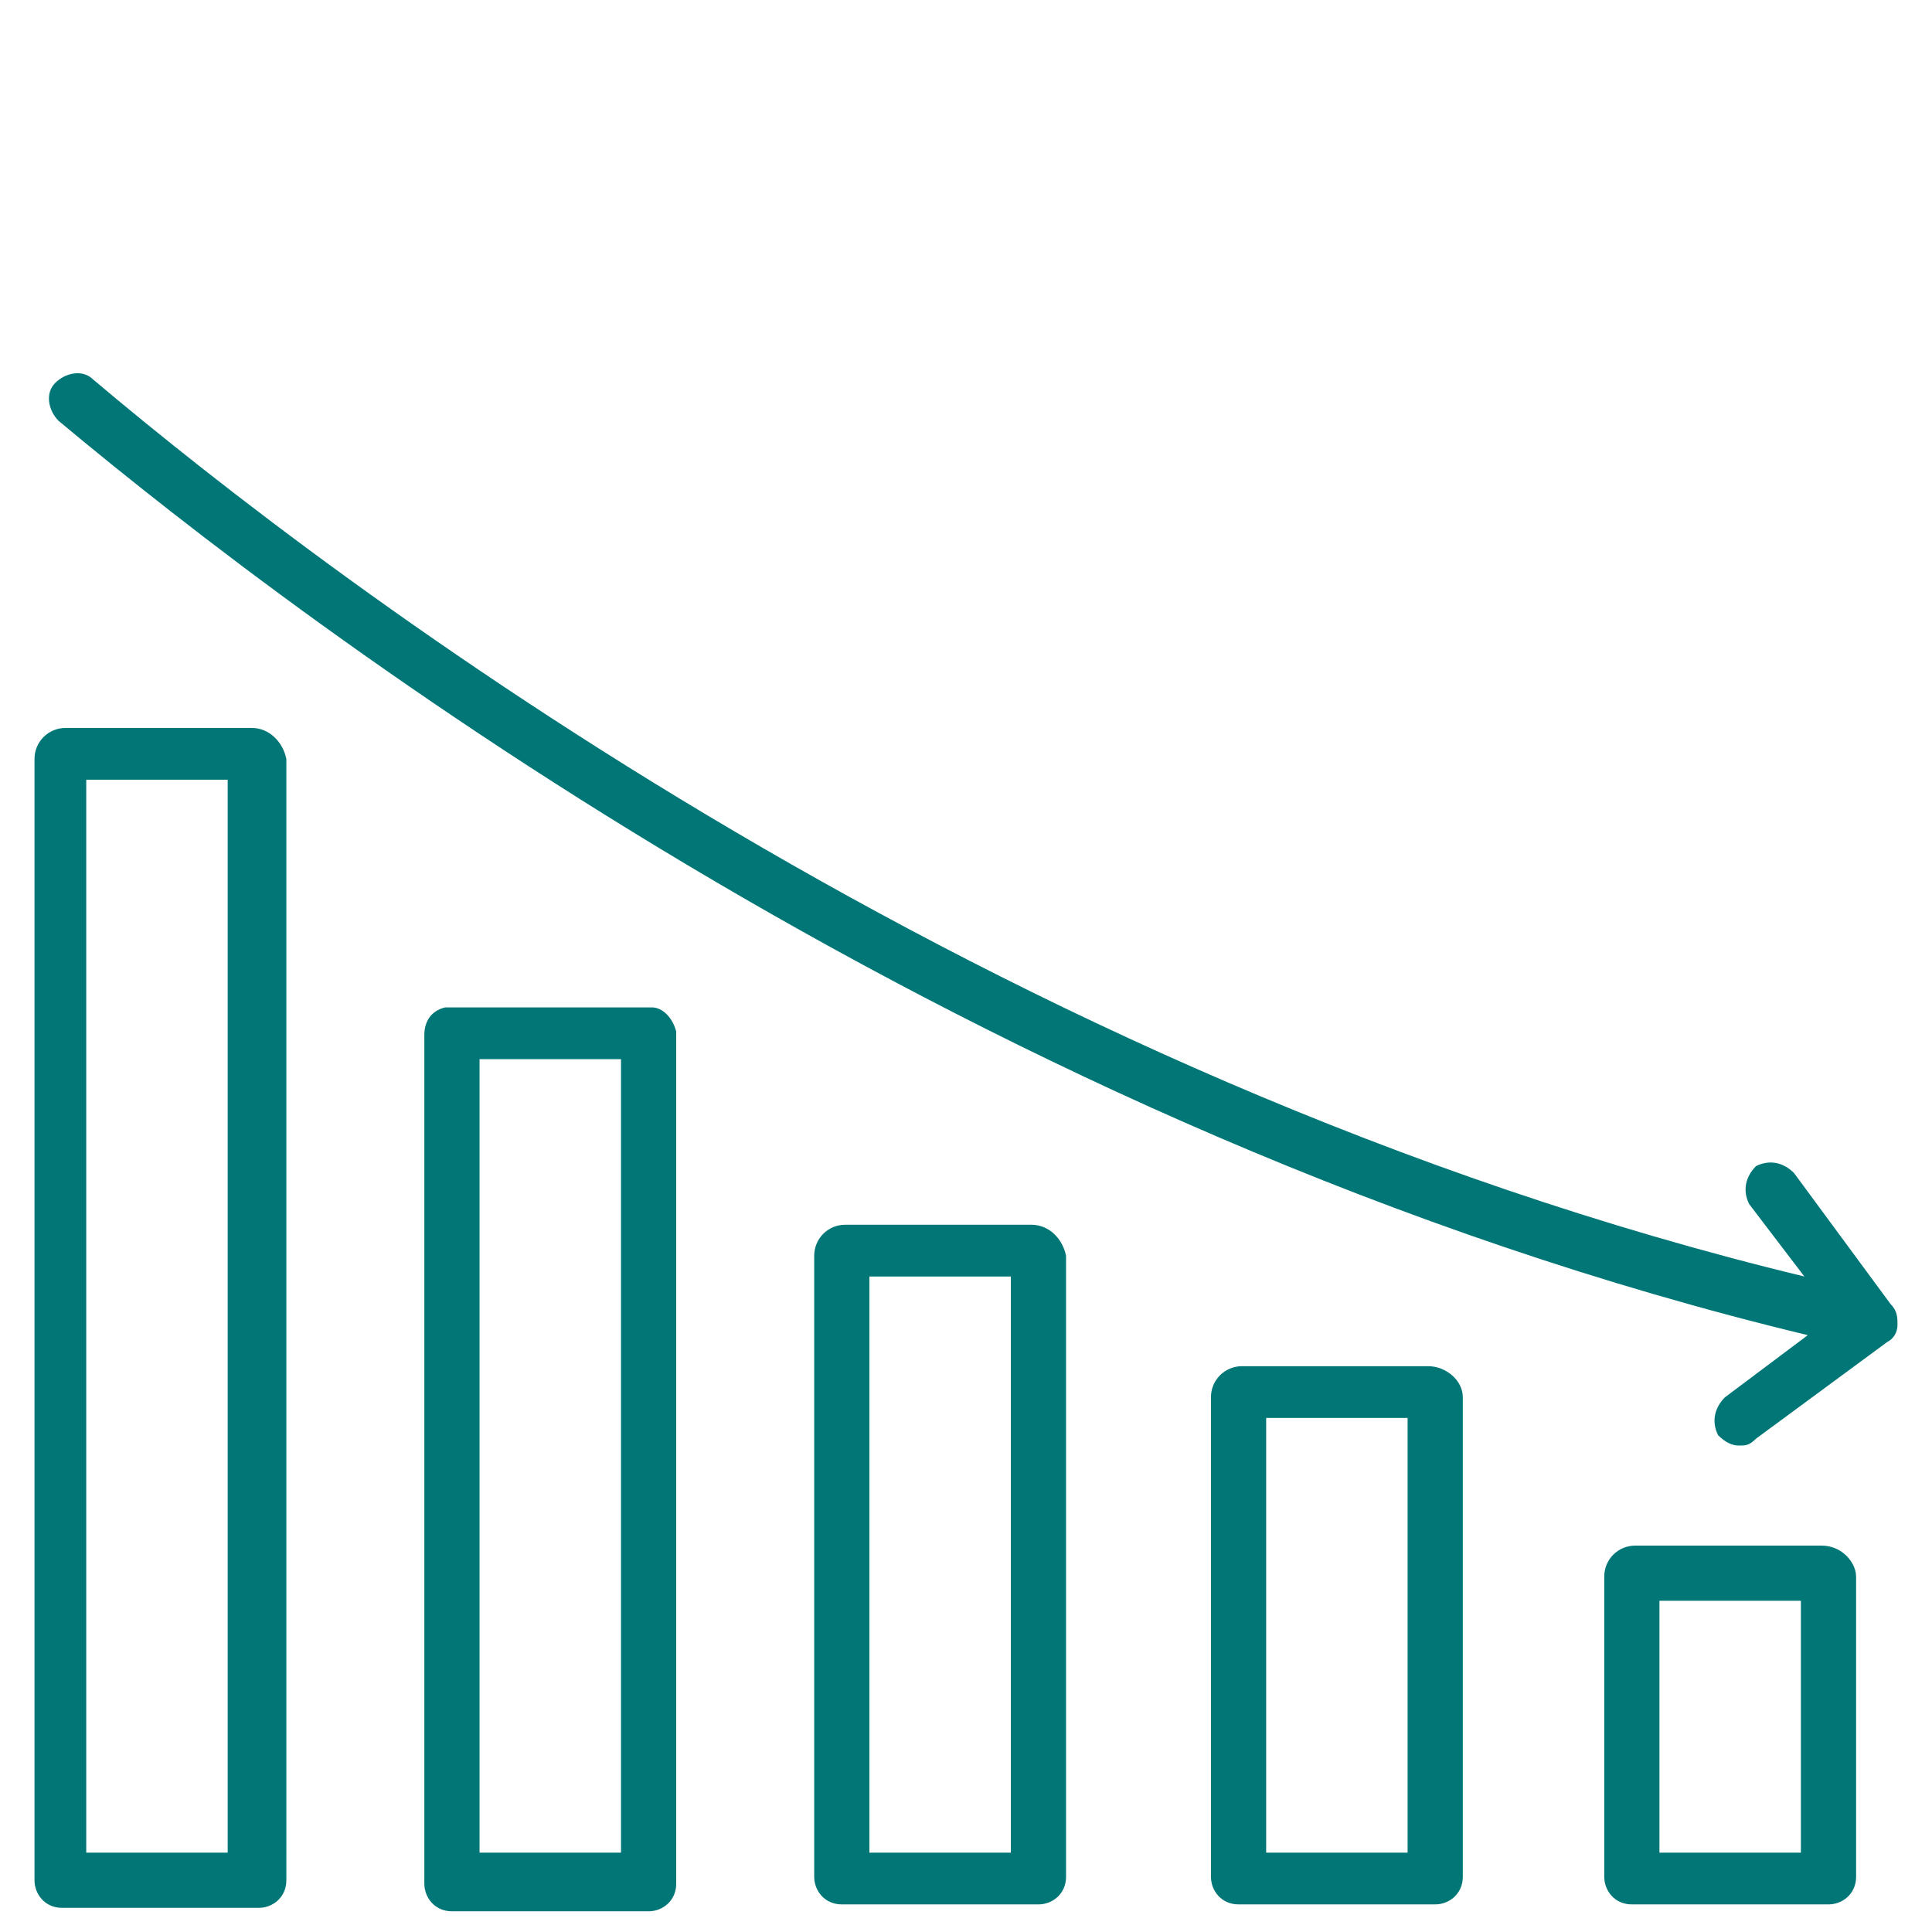 <?xml version="1.0" encoding="utf-8"?>
<!-- Generator: Adobe Illustrator 24.3.0, SVG Export Plug-In . SVG Version: 6.00 Build 0)  -->
<svg version="1.1" id="Layer_1" xmlns="http://www.w3.org/2000/svg" xmlns:xlink="http://www.w3.org/1999/xlink" x="0px" y="0px"
	 width="56px" height="56px" viewBox="0 0 56 56" style="enable-background:new 0 0 56 56;" xml:space="preserve">
<style type="text/css">
	.st0{fill:#007676;}
</style>
<g>
	<path class="st0" d="M29.9,35.5h-5.4c-0.5,0-0.9,0.4-0.9,0.9v18c0,0.4,0.3,0.8,0.8,0.8h5.7c0.4,0,0.8-0.3,0.8-0.8v-18
		C30.8,35.9,30.4,35.5,29.9,35.5z M29.3,53.7h-4.1V37h4.1V53.7z"/>
	<path class="st0" d="M18.9,29.2c-0.1,0-0.2,0-0.3,0h-5.4c-0.1,0-0.2,0-0.3,0c-0.4,0.1-0.6,0.4-0.6,0.8v24.6c0,0.4,0.3,0.8,0.8,0.8
		h5.7c0.4,0,0.8-0.3,0.8-0.8V29.9C19.5,29.5,19.2,29.2,18.9,29.2z M18,53.7h-4.1V30.7H18V53.7z"/>
	<path class="st0" d="M7.3,21.1H1.9C1.4,21.1,1,21.5,1,22v32.5c0,0.4,0.3,0.8,0.8,0.8h5.7c0.4,0,0.8-0.3,0.8-0.8V22
		C8.2,21.5,7.8,21.1,7.3,21.1z M6.7,53.7H2.5V22.6h4.1V53.7z"/>
	<path class="st0" d="M41.4,39.6h-5.4c-0.5,0-0.9,0.4-0.9,0.9v13.9c0,0.4,0.3,0.8,0.8,0.8h5.7c0.4,0,0.8-0.3,0.8-0.8V40.5
		C42.4,40,41.9,39.6,41.4,39.6z M40.8,53.7h-4.1V41.1h4.1V53.7z"/>
	<path class="st0" d="M52.8,44.8h-5.4c-0.5,0-0.9,0.4-0.9,0.9v8.7c0,0.4,0.3,0.8,0.8,0.8H53c0.4,0,0.8-0.3,0.8-0.8v-8.7
		C53.8,45.3,53.4,44.8,52.8,44.8z M52.2,53.7h-4.1v-7.3h4.1V53.7z"/>
	<path class="st0" d="M54.8,37.8L52,34c-0.3-0.3-0.7-0.4-1.1-0.2c-0.3,0.3-0.4,0.7-0.2,1.1l1.6,2.1c-23.6-5.7-42.5-20-49.6-26
		c-0.3-0.3-0.8-0.2-1.1,0.1c-0.3,0.3-0.2,0.8,0.1,1.1C9,18.3,28.3,32.9,52.4,38.7L50,40.5c-0.3,0.3-0.4,0.7-0.2,1.1
		c0.2,0.2,0.4,0.3,0.6,0.3c0.2,0,0.3,0,0.5-0.2l3.8-2.8c0.2-0.1,0.3-0.3,0.3-0.5C55,38.2,55,38,54.8,37.8z"/>
</g>
</svg>
